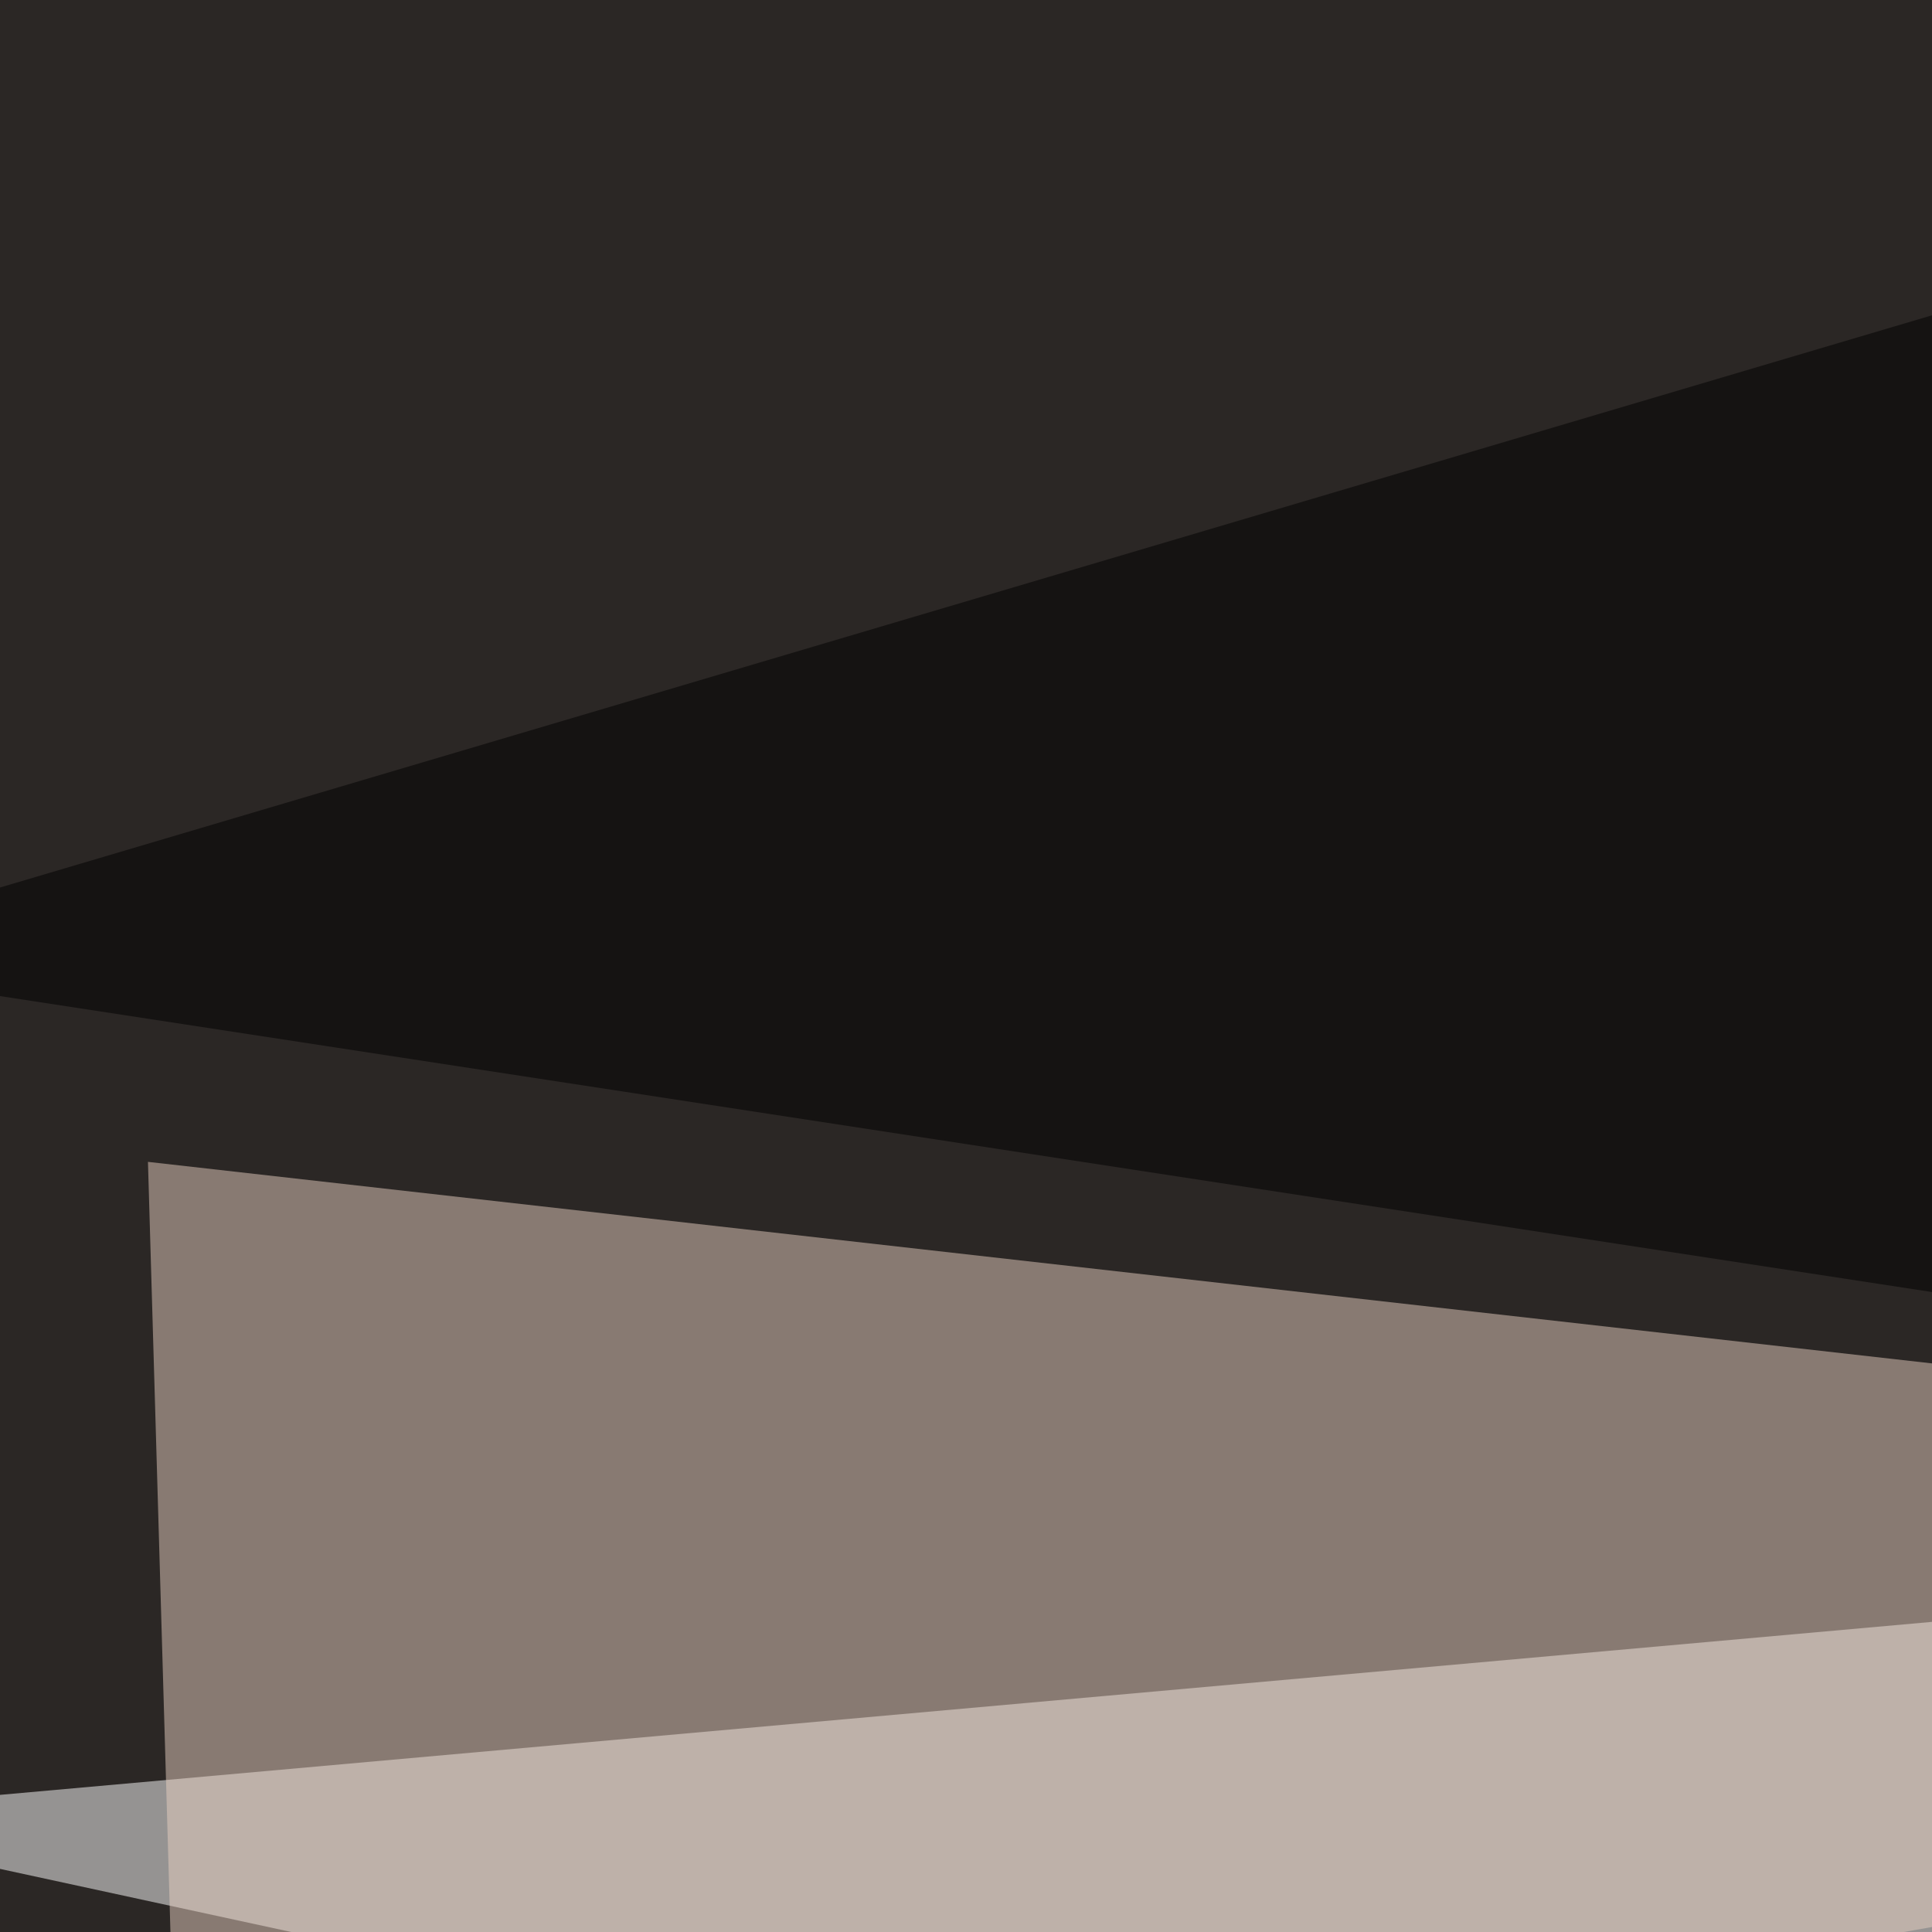 <svg xmlns="http://www.w3.org/2000/svg" width="363" height="363"><filter id="a"><feGaussianBlur stdDeviation="55"/></filter><rect width="100%" height="100%" fill="#2b2725"/><g filter="url(#a)"><g fill-opacity=".5"><path fill="#fff" d="M739.7 271l-785.1 70.3 770.5 167z"/><path fill="#e6cfc1" d="M27.8 218.3l5.9 202.1 694.3-123z"/><path d="M19 795.4L-45.4 359l840.8 281zm-64.4-615.2L716.3-45.4 795.4 309z"/></g></g></svg>